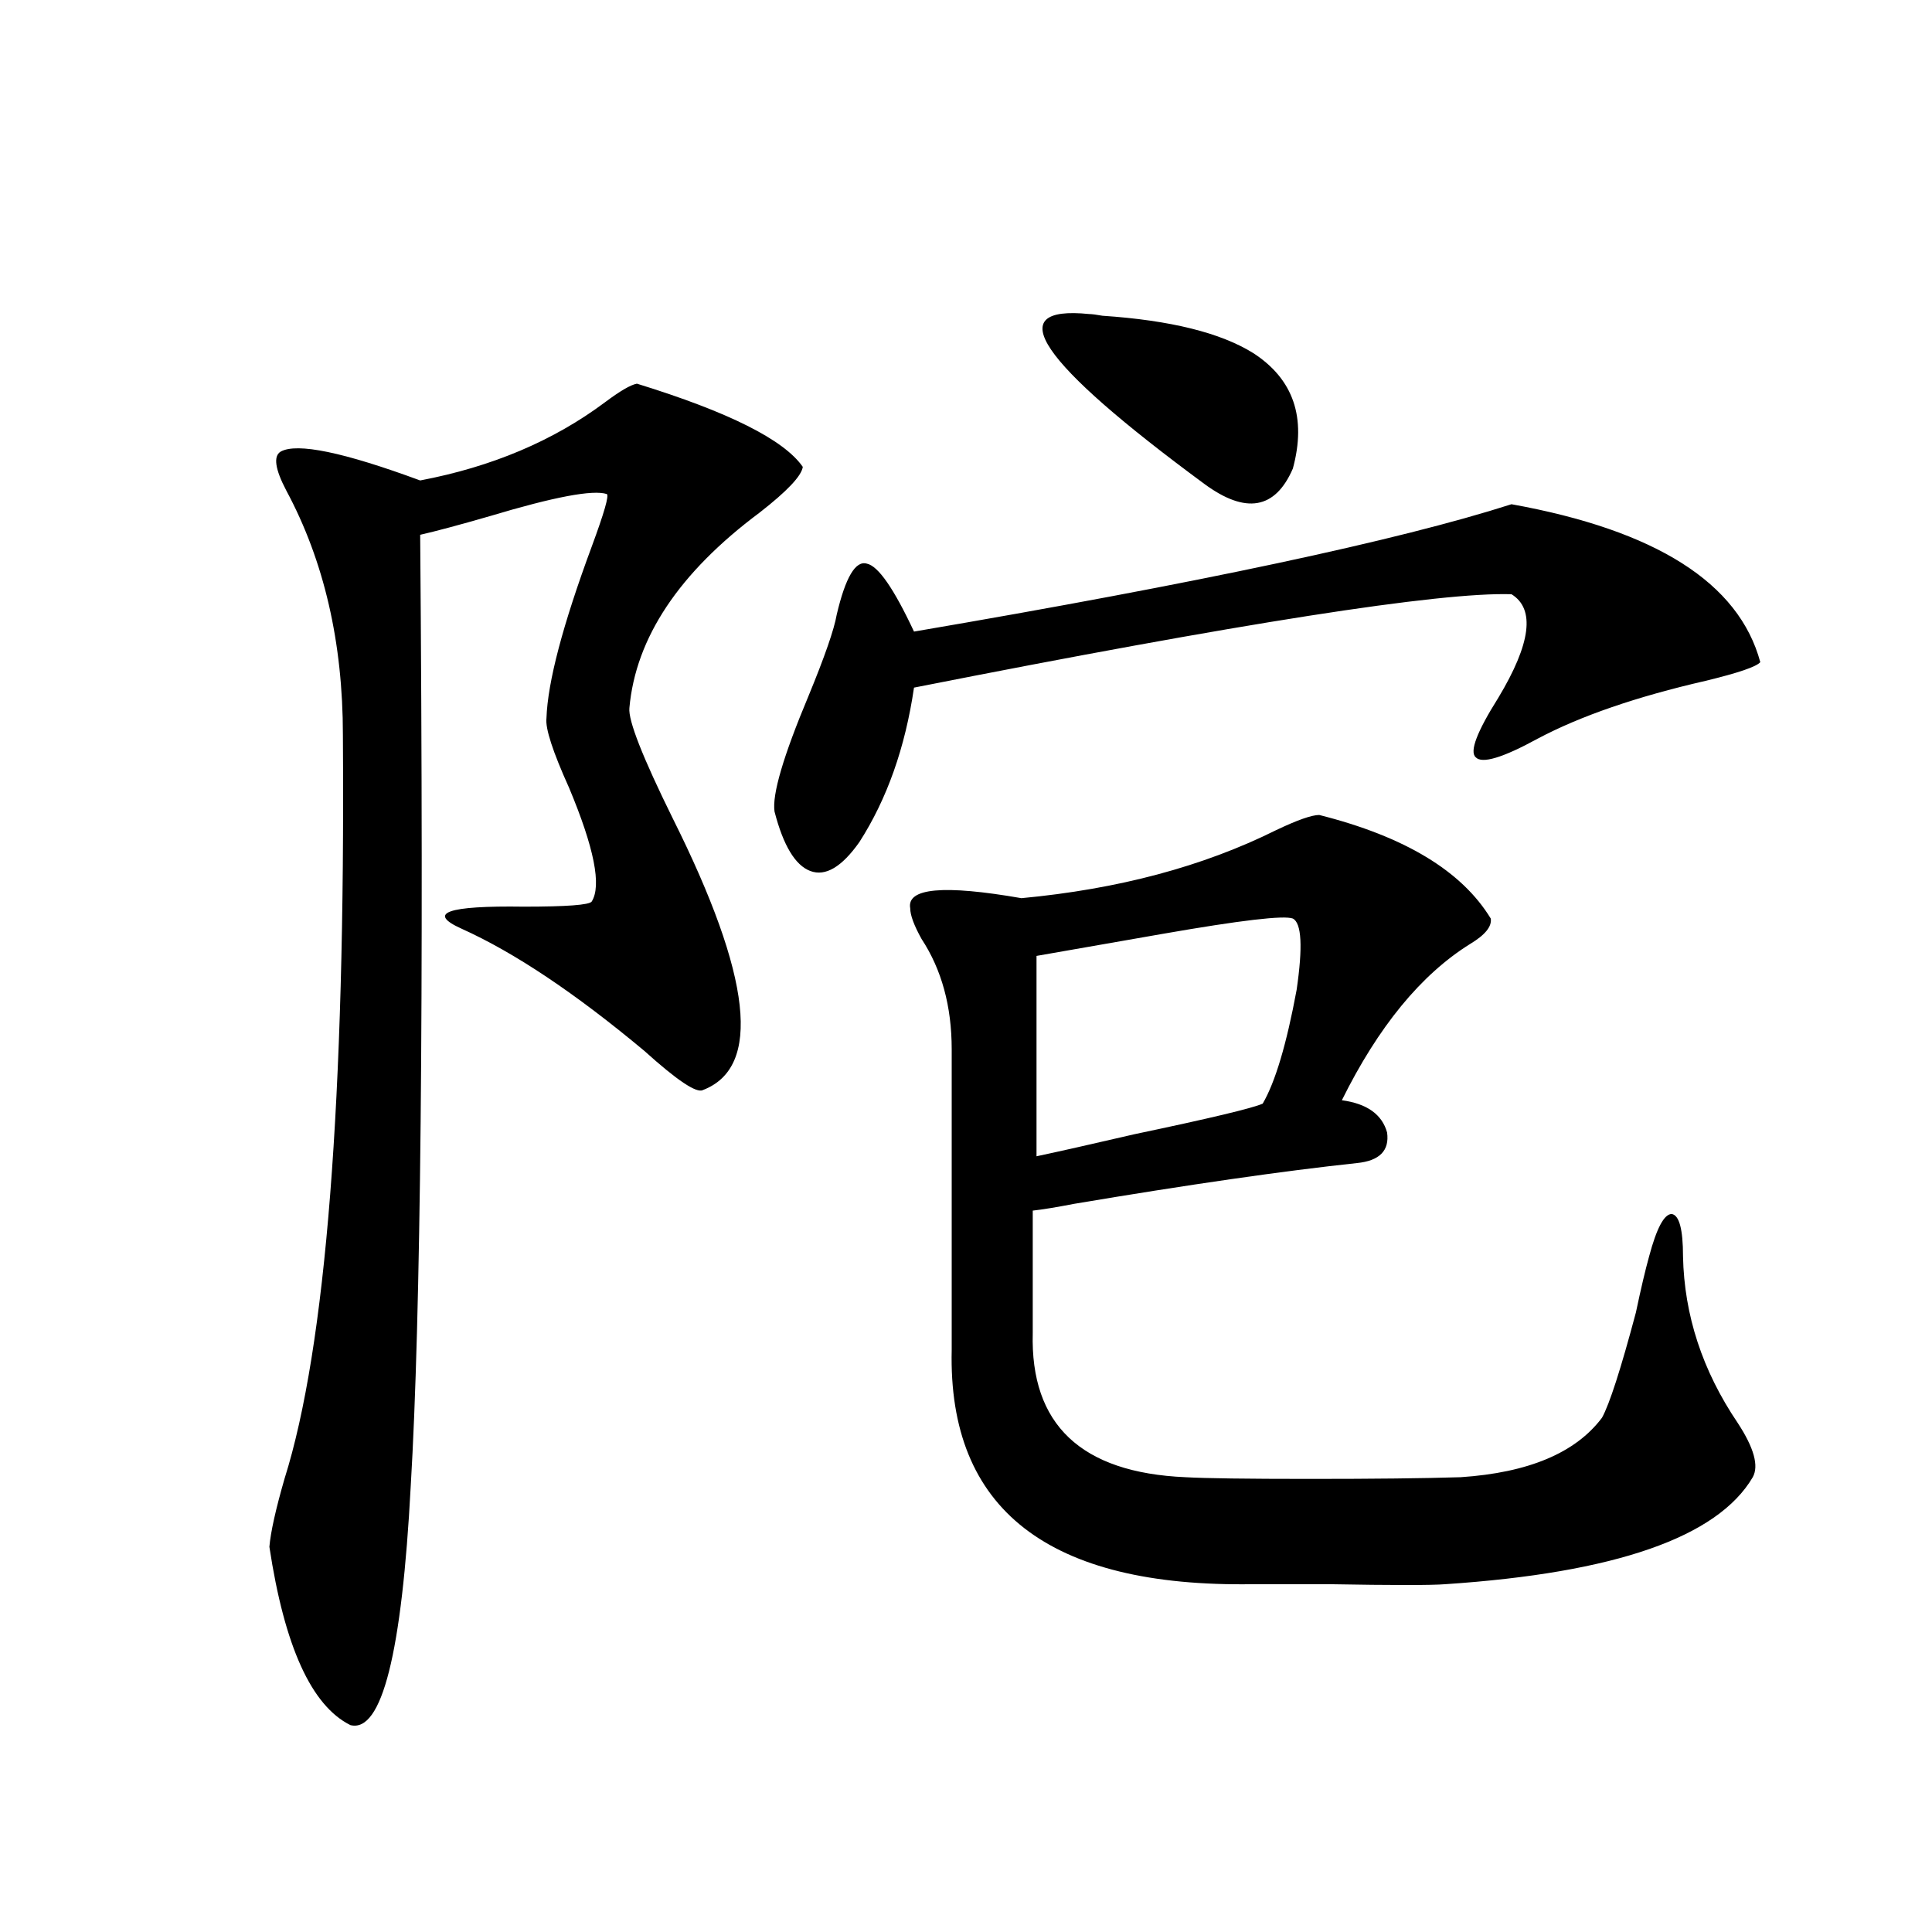 <?xml version="1.0" encoding="utf-8"?>
<!-- Generator: Adobe Illustrator 16.0.0, SVG Export Plug-In . SVG Version: 6.00 Build 0)  -->
<!DOCTYPE svg PUBLIC "-//W3C//DTD SVG 1.1//EN" "http://www.w3.org/Graphics/SVG/1.1/DTD/svg11.dtd">
<svg version="1.1" id="图层_1" xmlns="http://www.w3.org/2000/svg" xmlns:xlink="http://www.w3.org/1999/xlink" x="0px" y="0px"
	 width="1000px" height="1000px" viewBox="0 0 1000 1000" enable-background="new 0 0 1000 1000" xml:space="preserve">
<path d="M329.675,198.586c47.469,14.653,76.096,29.004,85.852,43.066c-0.655,4.697-8.14,12.607-22.438,23.73
	c-41.63,31.064-64.068,64.751-67.315,101.074c-0.655,6.455,6.829,25.488,22.438,57.129c40.975,82.041,46.173,128.911,15.609,140.625
	c-3.262,1.758-13.338-4.971-30.243-20.215c-35.776-29.883-67.315-50.977-94.632-63.281c-18.216-8.198-7.484-12.002,32.194-11.426
	c22.104,0,33.811-0.879,35.121-2.637c5.198-8.198,1.296-27.822-11.707-58.887c-8.46-18.745-12.362-30.762-11.707-36.035
	c0.641-18.745,8.445-48.34,23.414-88.77c6.494-17.578,9.101-26.655,7.805-27.246c-7.164-2.334-27.316,1.47-60.486,11.426
	c-16.265,4.697-28.292,7.91-36.097,9.668c1.951,240.82,0.32,404.888-4.878,492.188c-4.558,86.71-14.969,128.019-31.219,123.926
	c-20.167-9.97-34.146-40.731-41.95-92.285c0.641-7.607,3.247-19.336,7.805-35.156c21.463-67.964,31.539-196.284,30.243-384.961
	c0-48.037-9.756-90.225-29.268-126.563c-5.854-11.123-6.829-17.866-2.927-20.215c8.445-4.683,32.515,0.303,72.193,14.941
	c37.072-7.031,68.932-20.503,95.607-40.43C320.895,202.404,326.413,199.177,329.675,198.586z M782.347,260.988
	c74.785,13.486,117.711,40.732,128.777,81.738c-1.951,2.349-11.387,5.576-28.292,9.668c-35.776,8.213-64.724,18.169-86.827,29.883
	c-18.216,9.971-28.947,13.184-32.194,9.668c-3.262-2.925,0.641-13.184,11.707-30.762c16.905-28.125,19.177-45.991,6.829-53.613
	c-37.072-1.167-140.164,14.941-309.261,48.34c-4.558,31.064-13.993,57.72-28.292,79.98c-9.115,12.896-17.561,17.881-25.365,14.941
	c-7.805-2.925-13.993-13.184-18.536-30.762c-1.311-8.789,4.543-28.701,17.561-59.766c8.445-20.503,13.323-34.565,14.634-42.188
	c4.543-19.336,9.756-28.125,15.609-26.367c5.854,1.182,13.979,12.896,24.39,35.156C620.72,301.721,723.812,279.748,782.347,260.988z
	 M682.837,421.828c44.222,11.138,73.81,29.004,88.778,53.613c0.641,4.106-2.927,8.501-10.731,13.184
	c-25.365,15.82-47.483,42.778-66.34,80.859c13.003,1.758,20.808,7.334,23.414,16.699c1.296,9.38-3.902,14.653-15.609,15.82
	c-38.383,4.106-87.162,11.138-146.338,21.094c-9.115,1.758-16.265,2.939-21.463,3.516v63.281
	c-1.311,47.461,25.03,72.373,79.022,74.707c10.396,0.591,31.859,0.879,64.389,0.879c33.17,0,59.176-0.288,78.047-0.879
	c35.121-2.334,59.511-12.593,73.169-30.762c3.902-7.031,9.756-25.186,17.561-54.492c2.592-12.305,4.878-21.973,6.829-29.004
	c3.902-14.639,7.805-21.973,11.707-21.973c3.902,0.591,5.854,7.91,5.854,21.973c0.641,30.474,10.076,59.189,28.292,86.133
	c8.445,12.896,11.052,22.275,7.805,28.125c-18.216,31.064-71.218,49.521-159.021,55.371c-7.164,0.591-27.316,0.591-60.486,0
	c-17.561,0-30.578,0-39.023,0c-106.019,1.758-158.045-38.672-156.094-121.289V543.117c0-22.261-5.213-41.309-15.609-57.129
	c-3.902-7.031-5.854-12.305-5.854-15.82c-1.951-10.547,17.226-12.305,57.56-5.273c50.075-4.683,93.977-16.396,131.704-35.156
	C671.45,424.465,678.935,421.828,682.837,421.828z M669.179,475.441c-4.558-1.758-26.996,0.879-67.315,7.91
	c-26.676,4.697-48.459,8.501-65.364,11.426v103.711c11.052-2.334,27.957-6.152,50.73-11.426c39.023-8.198,61.127-13.472,66.34-15.82
	c6.494-11.123,12.348-30.762,17.561-58.887C674.377,490.095,673.722,477.79,669.179,475.441z M563.815,162.551
	c1.296,0,3.567,0.303,6.829,0.879c35.121,2.349,61.127,8.789,78.047,19.336c20.808,13.486,27.637,33.398,20.487,59.766
	c-9.115,21.094-24.39,23.73-45.853,7.91C537.475,187.16,517.628,157.868,563.815,162.551z"/>
</svg>
